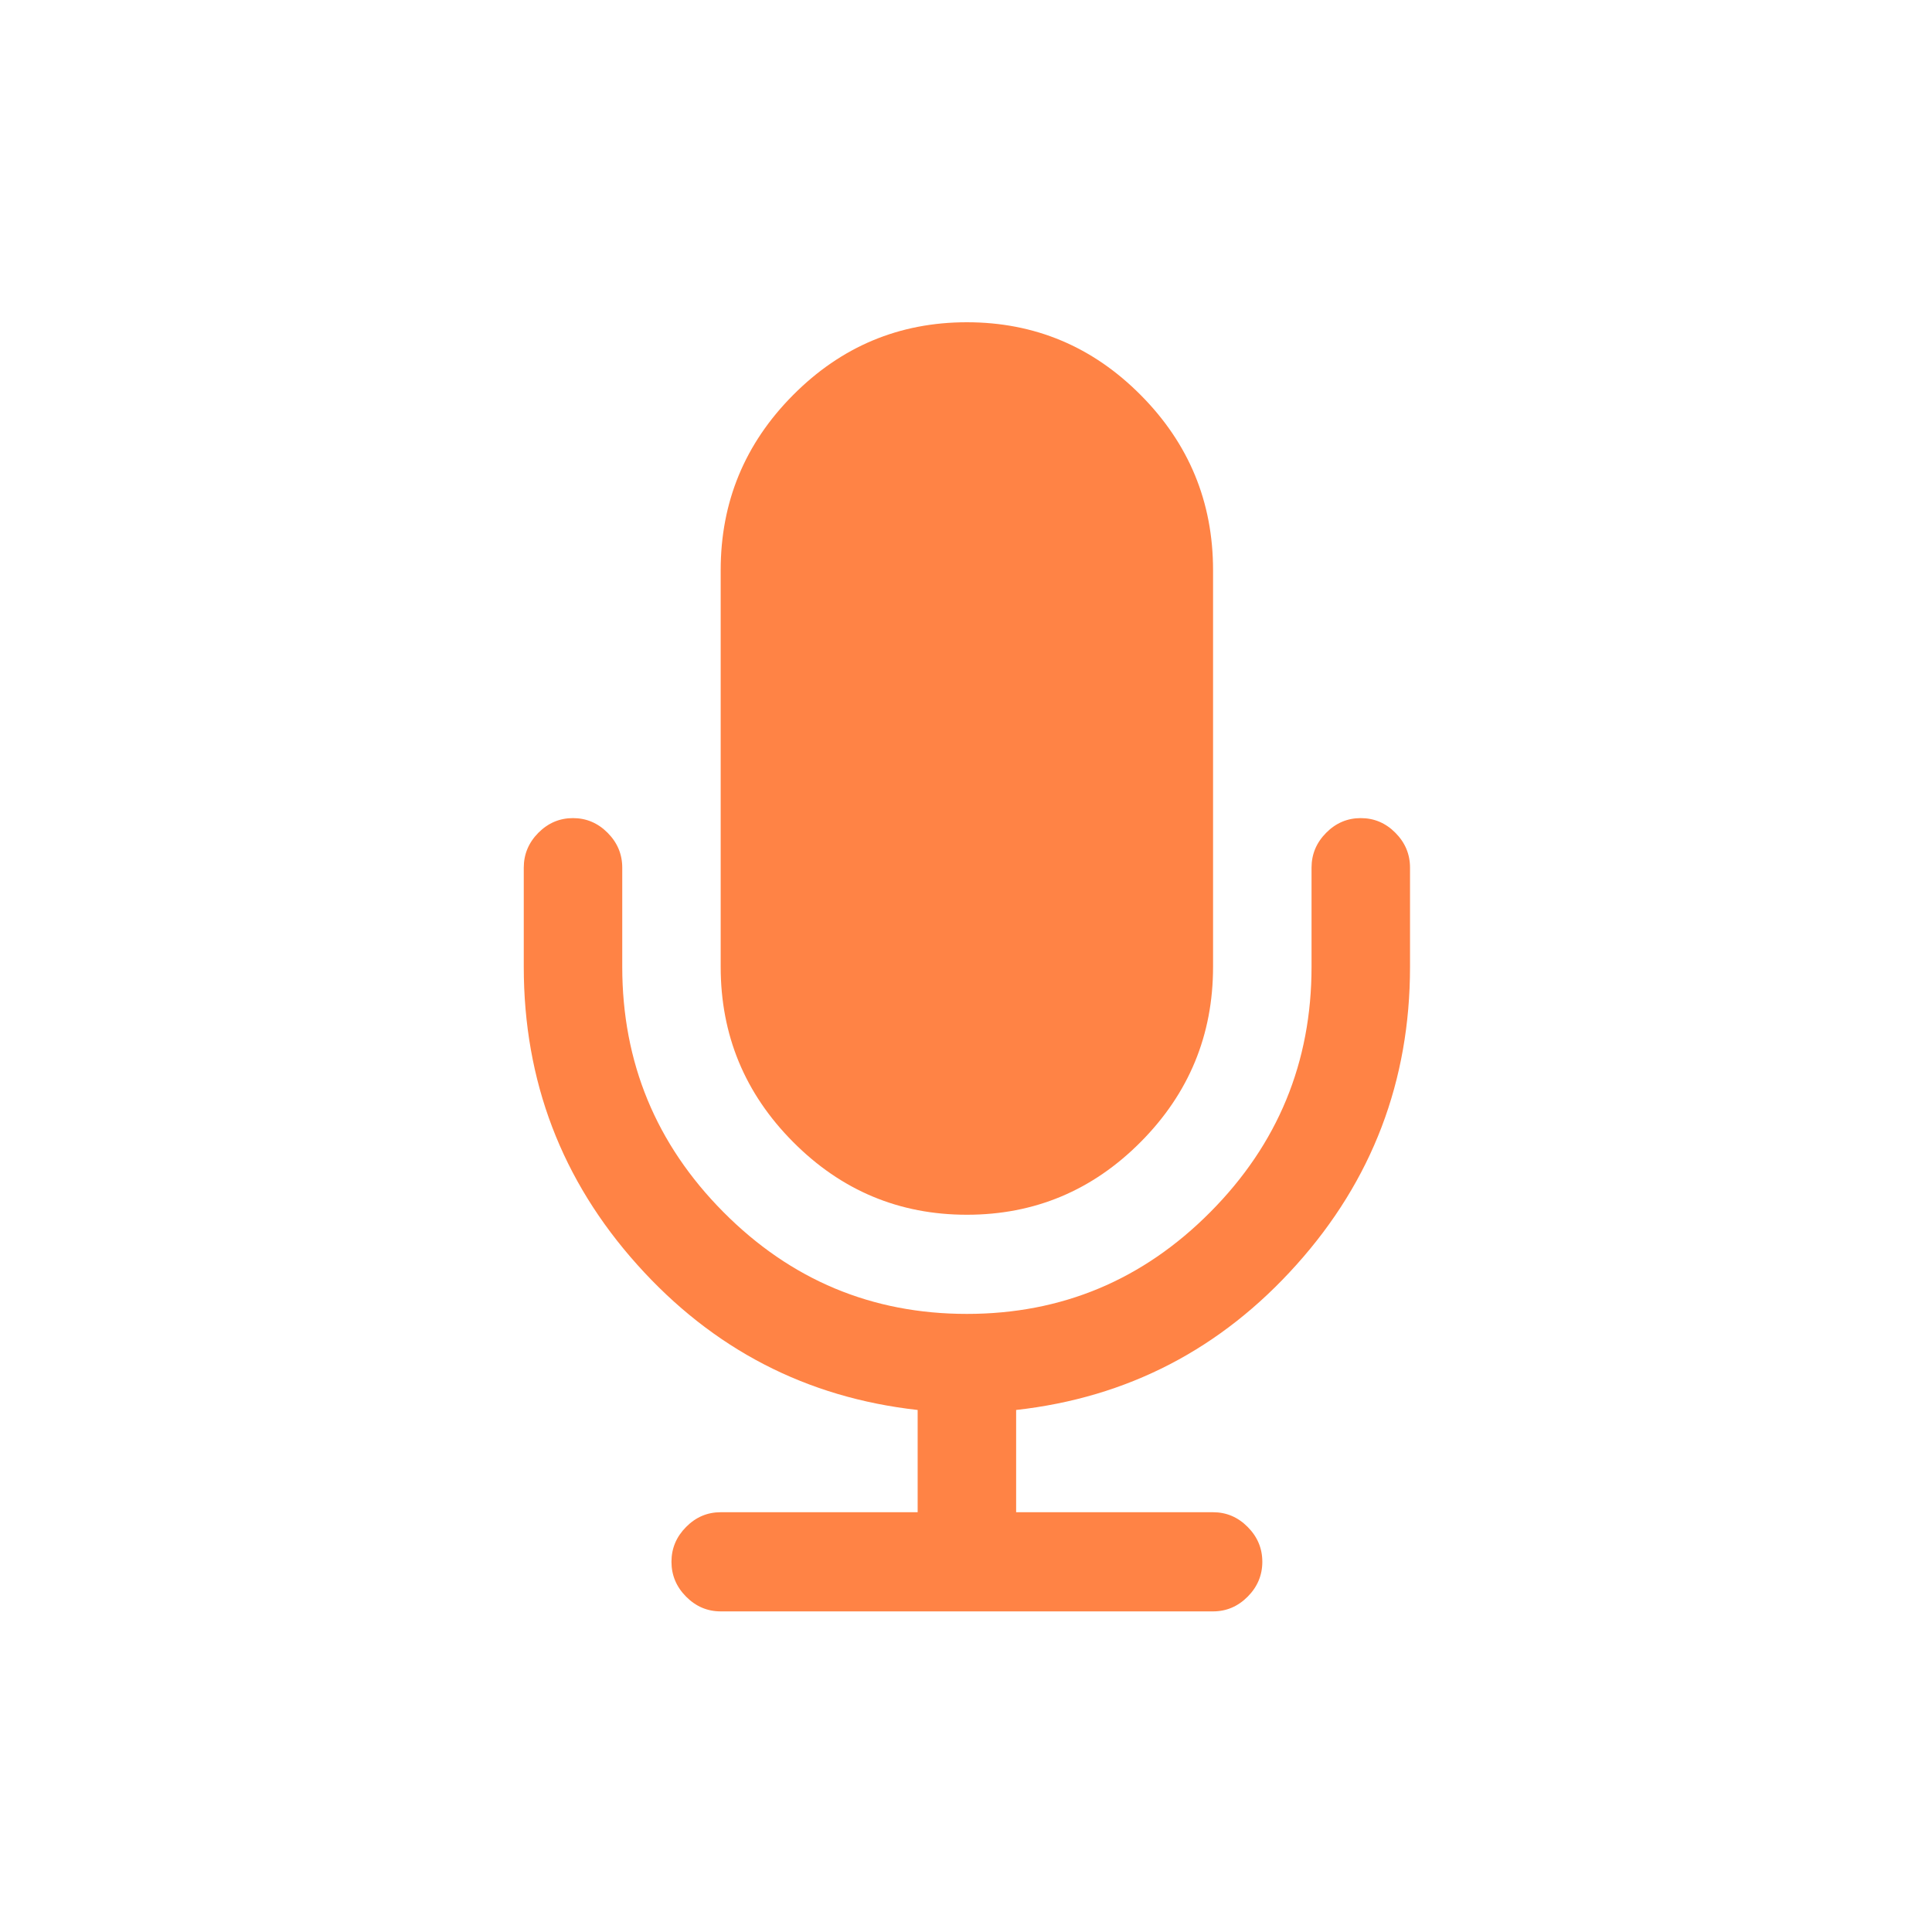 <svg width="40" height="40" viewBox="0 0 40 40" fill="none" xmlns="http://www.w3.org/2000/svg">
<path d="M29.193 17.964V20.017C29.193 22.38 28.41 24.436 26.843 26.184C25.277 27.933 23.342 28.935 21.038 29.192V31.309H25.115C25.391 31.309 25.63 31.41 25.832 31.614C26.034 31.817 26.135 32.057 26.135 32.335C26.135 32.613 26.034 32.854 25.832 33.057C25.63 33.26 25.391 33.362 25.115 33.362H14.921C14.645 33.362 14.406 33.26 14.205 33.057C14.003 32.854 13.902 32.613 13.902 32.335C13.902 32.057 14.003 31.817 14.205 31.614C14.406 31.41 14.645 31.309 14.921 31.309H18.999V29.192C16.695 28.935 14.759 27.933 13.193 26.184C11.627 24.436 10.844 22.38 10.844 20.017V17.964C10.844 17.686 10.945 17.445 11.146 17.242C11.348 17.039 11.587 16.938 11.863 16.938C12.139 16.938 12.378 17.039 12.58 17.242C12.782 17.445 12.883 17.686 12.883 17.964V20.017C12.883 21.995 13.581 23.688 14.977 25.094C16.373 26.5 18.054 27.203 20.018 27.203C21.983 27.203 23.663 26.5 25.059 25.094C26.456 23.688 27.154 21.995 27.154 20.017V17.964C27.154 17.686 27.255 17.445 27.457 17.242C27.658 17.039 27.897 16.938 28.173 16.938C28.45 16.938 28.689 17.039 28.89 17.242C29.092 17.445 29.193 17.686 29.193 17.964ZM25.115 11.805V20.017C25.115 21.429 24.616 22.637 23.618 23.642C22.62 24.647 21.42 25.15 20.018 25.15C18.617 25.15 17.417 24.647 16.419 23.642C15.42 22.637 14.921 21.429 14.921 20.017V11.805C14.921 10.393 15.42 9.185 16.419 8.18C17.417 7.175 18.617 6.672 20.018 6.672C21.42 6.672 22.62 7.175 23.618 8.18C24.616 9.185 25.115 10.393 25.115 11.805Z" fill="#FF8345"/>
</svg>

